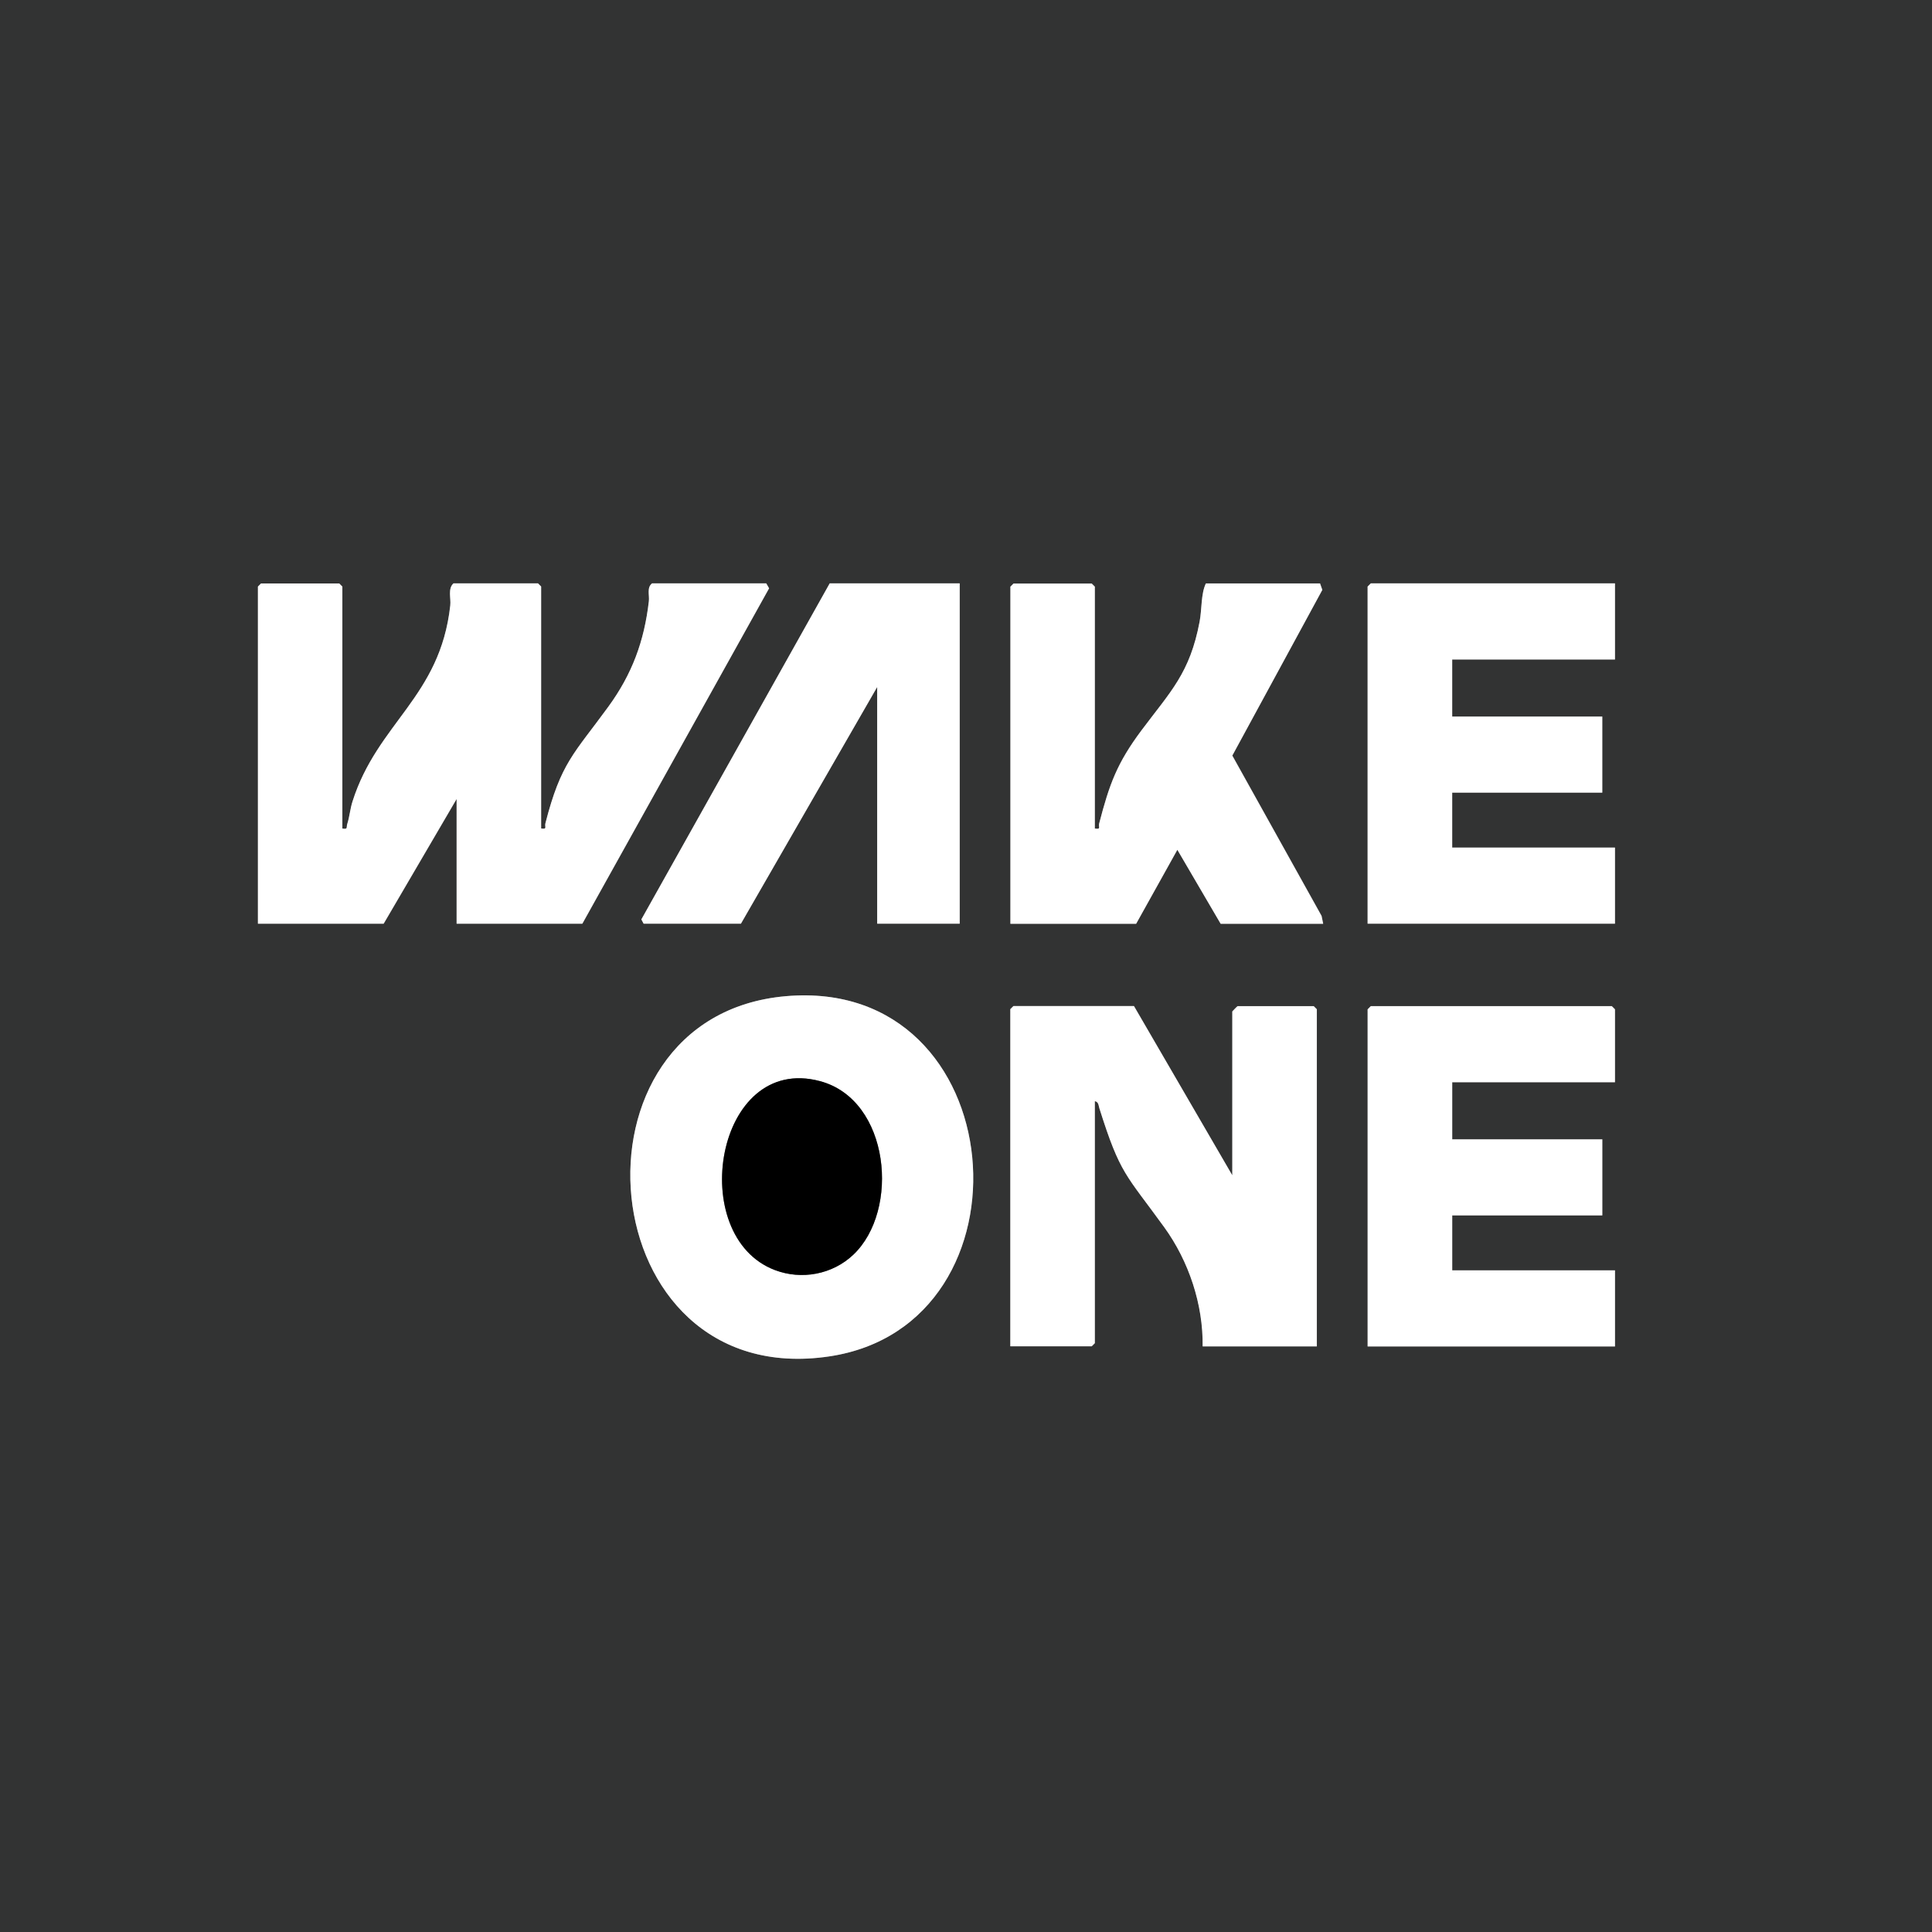 <?xml version="1.0" encoding="utf-8"?>
<svg xmlns="http://www.w3.org/2000/svg" fill="none" height="100%" overflow="visible" preserveAspectRatio="none" style="display: block;" viewBox="0 0 116 116" width="100%">
<rect x="0" y="0" width="116" height="116" fill="#808080" stroke="none"/>
<g id="Group 31">
<path d="M116 0V116H0V0H116ZM20.559 49.748V35.219L20.372 35.032H15.678L15.491 35.219V55.46H23.04L27.42 47.974V55.46H34.969L46.181 35.322L46.011 35.026H39.156C38.826 35.282 39.008 35.737 38.962 36.101C38.684 38.507 37.95 40.476 36.533 42.427C34.463 45.271 33.689 45.778 32.75 49.435C32.693 49.646 32.881 49.805 32.494 49.743V35.214L32.307 35.026H27.232C26.885 35.344 27.09 35.913 27.039 36.357C26.43 41.864 22.675 43.388 21.168 48.127C21.026 48.571 20.992 49.049 20.855 49.47C20.787 49.686 20.912 49.805 20.565 49.748H20.559ZM57.622 35.026H49.817L38.513 55.198L38.65 55.454H44.486L52.672 41.238V55.454H57.622V35.02V35.026ZM65.74 49.748V35.219L65.552 35.032H60.859L60.671 35.219V55.46H68.22L70.695 51.017L73.294 55.46H79.45L79.353 54.988L73.994 45.362L79.398 35.413L79.262 35.026H72.407C72.105 35.657 72.174 36.568 72.031 37.318C71.445 40.419 70.291 41.511 68.538 43.849C67.065 45.818 66.61 47.08 66.001 49.435C65.944 49.646 66.132 49.805 65.745 49.743L65.74 49.748ZM96.965 35.026H82.305L82.118 35.214V55.454H96.965V50.886H87.192V47.587H96.203V43.019H87.192V39.594H96.965V35.026ZM47.188 59.812C33.416 61.007 35.361 83.585 49.783 81.441C62.463 79.558 60.881 58.623 47.188 59.812ZM73.988 70.564L68.089 60.409H60.853L60.665 60.597V80.838H65.552L65.74 80.65V66.121C65.967 66.161 65.962 66.377 66.013 66.547C67.264 70.529 67.583 70.49 69.909 73.692C71.383 75.729 72.253 78.317 72.213 80.843H79.068V60.603L78.881 60.415H74.313C74.313 60.415 73.994 60.711 73.994 60.733V70.569L73.988 70.564ZM96.965 64.977V60.597L96.778 60.409H82.311L82.123 60.597V80.838H96.971V76.269H87.198V72.97H96.209V68.402H87.198V64.977H96.971H96.965Z" fill="#323333" id="Vector"/>
<path d="M20.559 49.748C20.906 49.805 20.781 49.686 20.849 49.47C20.986 49.049 21.02 48.571 21.162 48.127C22.664 43.388 26.424 41.858 27.033 36.357C27.084 35.913 26.874 35.344 27.227 35.026H32.301L32.489 35.214V49.743C32.876 49.805 32.693 49.646 32.745 49.435C33.683 45.778 34.457 45.271 36.528 42.427C37.95 40.476 38.678 38.507 38.957 36.101C39.002 35.731 38.82 35.282 39.15 35.026H46.005L46.176 35.322L34.963 55.46H27.414V47.973L23.034 55.46H15.485V35.219L15.673 35.031H20.366L20.554 35.219V49.748H20.559Z" fill="white" id="Vector_2"/>
<path d="M73.988 70.564V60.728C73.988 60.728 74.284 60.409 74.307 60.409H78.875L79.063 60.597V80.838H72.208C72.242 78.318 71.377 75.724 69.904 73.687C67.583 70.478 67.264 70.524 66.007 66.542C65.956 66.371 65.962 66.155 65.734 66.115V80.644L65.546 80.832H60.66V60.591L60.847 60.404H68.083L73.983 70.558L73.988 70.564Z" fill="white" id="Vector_3"/>
<path d="M47.188 59.812C60.876 58.623 62.463 79.558 49.783 81.441C35.361 83.585 33.416 61.007 47.188 59.812ZM51.227 75.342C54.055 72.68 53.44 66.041 49.242 64.915C42.939 63.225 41.164 74.233 46.529 76.258C48.133 76.867 49.976 76.52 51.227 75.342Z" fill="white" id="Vector_4"/>
<path d="M65.74 49.748C66.126 49.811 65.939 49.652 65.996 49.441C66.61 47.08 67.065 45.823 68.533 43.855C70.285 41.511 71.44 40.425 72.026 37.324C72.168 36.573 72.1 35.663 72.401 35.032H79.256L79.393 35.418L73.988 45.368L79.347 54.993L79.444 55.466H73.289L70.689 51.023L68.214 55.466H60.665V35.225L60.853 35.037H65.546L65.734 35.225V49.754L65.74 49.748Z" fill="white" id="Vector_5"/>
<path d="M96.965 35.026V39.599H87.192V43.024H96.203V47.592H87.192V50.892H96.965V55.46H82.112V35.219L82.305 35.026H96.965Z" fill="white" id="Vector_6"/>
<path d="M96.965 64.977H87.192V68.408H96.203V72.976H87.192V76.275H96.965V80.843H82.112V60.603L82.305 60.409H96.772L96.965 60.603V64.977Z" fill="white" id="Vector_7"/>
<path d="M57.622 35.026V55.46H52.667V41.249L44.486 55.46H38.644L38.507 55.204L49.817 35.026H57.622Z" fill="white" id="Vector_8"/>
<path d="M51.227 75.342C49.982 76.52 48.133 76.867 46.529 76.258C41.164 74.233 42.945 63.219 49.242 64.915C53.44 66.041 54.049 72.68 51.227 75.342Z" fill="black" id="Vector_9"/>
</g>
</svg>